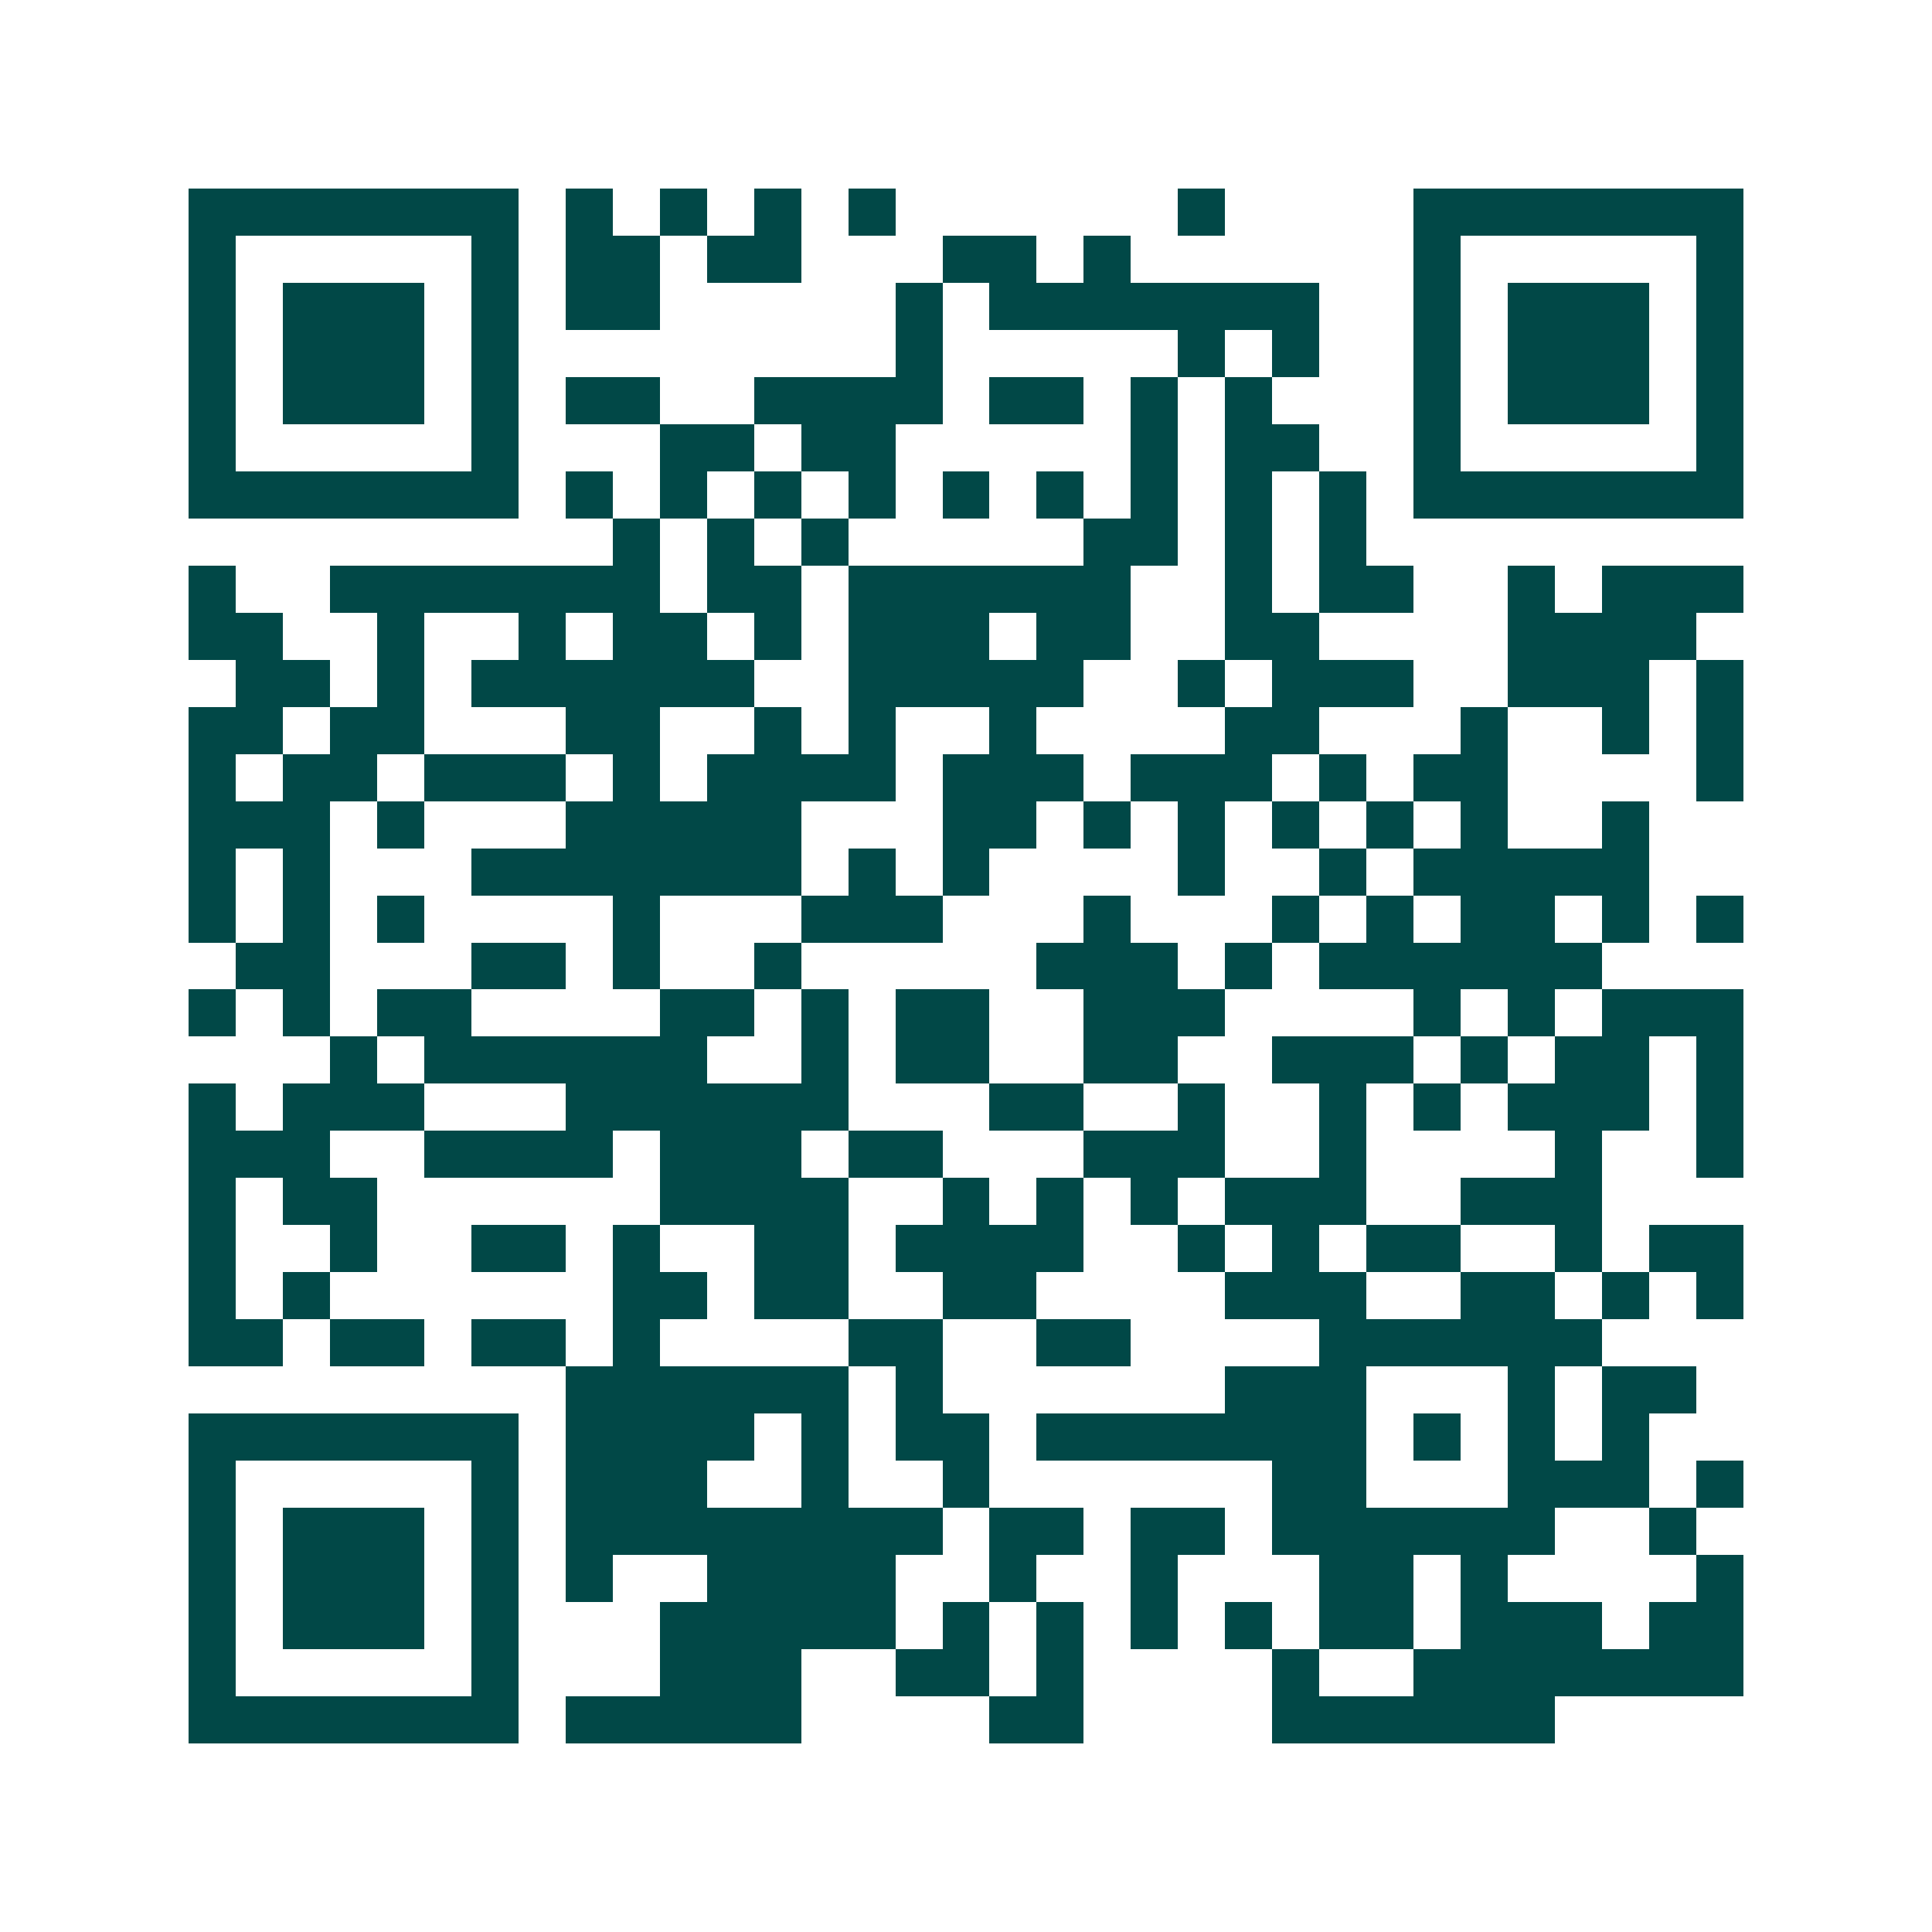 <svg xmlns="http://www.w3.org/2000/svg" width="200" height="200" viewBox="0 0 41 41" shape-rendering="crispEdges"><path fill="#ffffff" d="M0 0h41v41H0z"/><path stroke="#014847" d="M4 4.5h7m1 0h1m1 0h1m1 0h1m1 0h1m6 0h1m4 0h7M4 5.5h1m5 0h1m1 0h2m1 0h2m3 0h2m1 0h1m6 0h1m5 0h1M4 6.5h1m1 0h3m1 0h1m1 0h2m5 0h1m1 0h7m2 0h1m1 0h3m1 0h1M4 7.5h1m1 0h3m1 0h1m8 0h1m5 0h1m1 0h1m2 0h1m1 0h3m1 0h1M4 8.5h1m1 0h3m1 0h1m1 0h2m2 0h4m1 0h2m1 0h1m1 0h1m3 0h1m1 0h3m1 0h1M4 9.5h1m5 0h1m3 0h2m1 0h2m5 0h1m1 0h2m2 0h1m5 0h1M4 10.5h7m1 0h1m1 0h1m1 0h1m1 0h1m1 0h1m1 0h1m1 0h1m1 0h1m1 0h1m1 0h7M13 11.5h1m1 0h1m1 0h1m5 0h2m1 0h1m1 0h1M4 12.5h1m2 0h7m1 0h2m1 0h6m2 0h1m1 0h2m2 0h1m1 0h3M4 13.5h2m2 0h1m2 0h1m1 0h2m1 0h1m1 0h3m1 0h2m2 0h2m4 0h4M5 14.5h2m1 0h1m1 0h6m2 0h5m2 0h1m1 0h3m2 0h3m1 0h1M4 15.5h2m1 0h2m3 0h2m2 0h1m1 0h1m2 0h1m4 0h2m3 0h1m2 0h1m1 0h1M4 16.5h1m1 0h2m1 0h3m1 0h1m1 0h4m1 0h3m1 0h3m1 0h1m1 0h2m4 0h1M4 17.5h3m1 0h1m3 0h5m3 0h2m1 0h1m1 0h1m1 0h1m1 0h1m1 0h1m2 0h1M4 18.5h1m1 0h1m3 0h7m1 0h1m1 0h1m4 0h1m2 0h1m1 0h5M4 19.5h1m1 0h1m1 0h1m4 0h1m3 0h3m3 0h1m3 0h1m1 0h1m1 0h2m1 0h1m1 0h1M5 20.5h2m3 0h2m1 0h1m2 0h1m5 0h3m1 0h1m1 0h6M4 21.5h1m1 0h1m1 0h2m4 0h2m1 0h1m1 0h2m2 0h3m4 0h1m1 0h1m1 0h3M7 22.5h1m1 0h6m2 0h1m1 0h2m2 0h2m2 0h3m1 0h1m1 0h2m1 0h1M4 23.5h1m1 0h3m3 0h6m3 0h2m2 0h1m2 0h1m1 0h1m1 0h3m1 0h1M4 24.5h3m2 0h4m1 0h3m1 0h2m3 0h3m2 0h1m4 0h1m2 0h1M4 25.5h1m1 0h2m6 0h4m2 0h1m1 0h1m1 0h1m1 0h3m2 0h3M4 26.5h1m2 0h1m2 0h2m1 0h1m2 0h2m1 0h4m2 0h1m1 0h1m1 0h2m2 0h1m1 0h2M4 27.5h1m1 0h1m6 0h2m1 0h2m2 0h2m4 0h3m2 0h2m1 0h1m1 0h1M4 28.5h2m1 0h2m1 0h2m1 0h1m4 0h2m2 0h2m4 0h6M12 29.5h6m1 0h1m6 0h3m3 0h1m1 0h2M4 30.5h7m1 0h4m1 0h1m1 0h2m1 0h7m1 0h1m1 0h1m1 0h1M4 31.5h1m5 0h1m1 0h3m2 0h1m2 0h1m6 0h2m3 0h3m1 0h1M4 32.5h1m1 0h3m1 0h1m1 0h8m1 0h2m1 0h2m1 0h6m2 0h1M4 33.5h1m1 0h3m1 0h1m1 0h1m2 0h4m2 0h1m2 0h1m3 0h2m1 0h1m4 0h1M4 34.5h1m1 0h3m1 0h1m3 0h5m1 0h1m1 0h1m1 0h1m1 0h1m1 0h2m1 0h3m1 0h2M4 35.5h1m5 0h1m3 0h3m2 0h2m1 0h1m4 0h1m2 0h7M4 36.5h7m1 0h5m4 0h2m4 0h6"/></svg>
